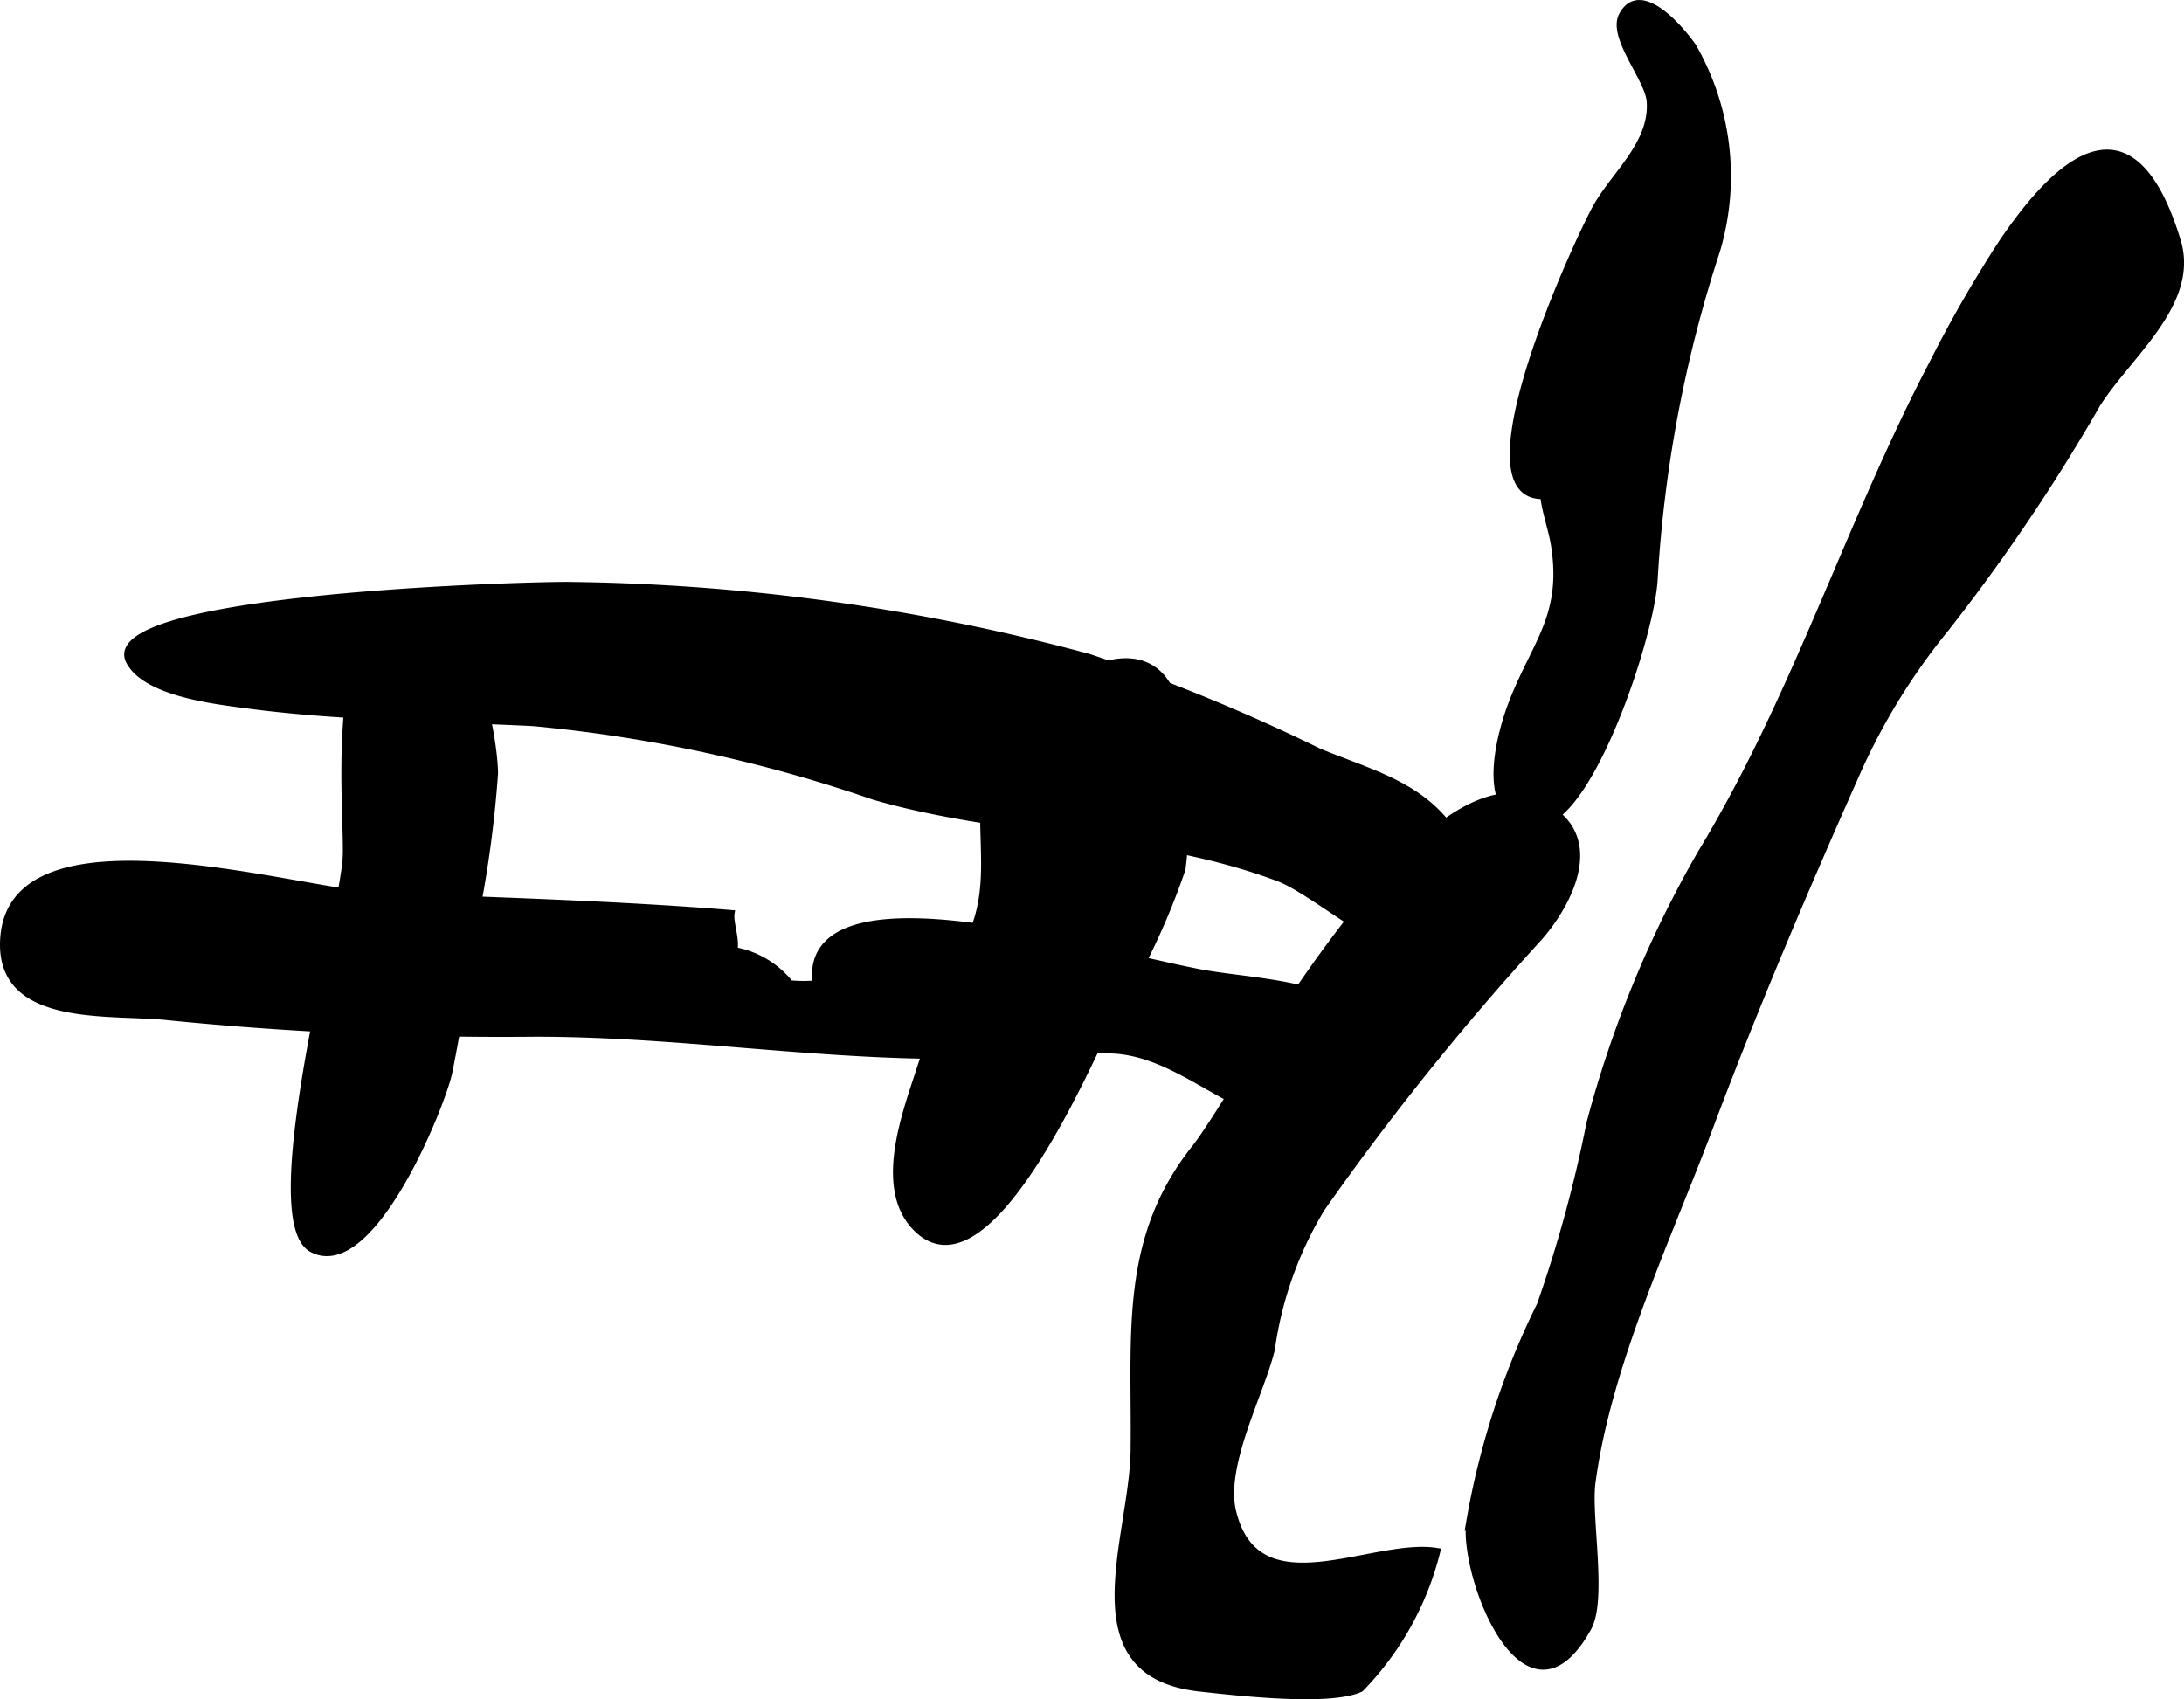 <?xml version="1.0" encoding="UTF-8"?>
<svg xmlns="http://www.w3.org/2000/svg"
     version="1.1"
     width="20.948mm"
     height="16.3mm"
     viewBox="0 0 59.381 46.204">
   <defs>
      <style type="text/css"><![CDATA[
      .a {
        stroke: #000;
        stroke-miterlimit: 10;
        stroke-width: 0.15px;
        fill-rule: evenodd;
      }
    ]]></style>
   </defs>
   <path class="a"
         d="M54.414,6.6c1.57-2.326,3.574-4.084,4.803-.055.517,1.702-1.332,3.101-2.187,4.455A51.239,51.239,0,0,1,52.899,17.119a17.272,17.272,0,0,0-2.468,4.058c-1.337,3.009-2.719,6.252-3.907,9.418-1.133,3.026-2.8,6.519-3.221,9.735-.118.909.32,3.159-.107,3.934-1.68,3.044-3.417-1.266-3.262-2.847a21.546,21.546,0,0,1,1.931-5.946,36.092,36.092,0,0,0,1.345-4.934A30.102,30.102,0,0,1,46.24,23.18c2.566-4.231,4.017-8.963,6.295-13.313A34.168,34.168,0,0,1,54.414,6.6Z"/>
   <path class="a"
         d="M44.848,2.769c-.038-.625-1.081-1.763-.753-2.366.497-.914,1.577.318,1.953.859a7.093,7.093,0,0,1,.644,5.554,35.238,35.238,0,0,0-1.696,8.931c-.084,1.568-1.775,6.618-3.168,6.638-1.669.023-1.143-2.231-.716-3.319.624-1.592,1.43-2.336,1.135-4.224-.067-.436-.239-.886-.294-1.347-2.337.046.962-7.03,1.429-7.865C43.892,4.719,44.92,3.908,44.848,2.769Z"/>
   <path class="a"
         d="M32.48,31.203c1.295-1.632,6.777-12.169,9.987-8.968.999.997-.004,2.623-.69,3.357a73.324,73.324,0,0,0-5.832,7.274,10.059,10.059,0,0,0-1.359,3.833c-.293,1.195-1.351,3.144-1.054,4.39.65,2.732,3.811.775,5.557,1.08a8.183,8.183,0,0,1-2.086,3.758c-.846.403-3.423.096-4.377-.007-3.547-.384-1.837-4.098-1.811-6.491C30.851,36.307,30.496,33.7,32.48,31.203Z"/>
   <path class="a"
         d="M3.513,18.009c-.997-1.78,10.545-2.116,11.914-2.112A56.731,56.731,0,0,1,29.609,17.855a51.551,51.551,0,0,1,6.263,2.572c1.439.593,2.832.916,3.693,2.258.535.836,1.222,2.83.001,3.443-1.101.555-3.707-1.819-4.79-2.231-3.47-1.319-7.466-1.191-11.027-2.228a39.505,39.505,0,0,0-9.258-2.001c-2.601-.129-5.284-.145-7.812-.486C5.868,19.073,3.991,18.866,3.513,18.009Z"/>
   <path class="a"
         d="M13.467,21.023a31.034,31.034,0,0,1-.596,4.243c-.175,1.251-.391,2.599-.644,3.873-.162.827-2.095,5.713-3.749,4.836-1.494-.791.849-9.123.915-10.686.055-1.294-.57-6.849,1.786-6.838C12.782,16.458,13.446,19.866,13.467,21.023Z"/>
   <path class="a"
         d="M4.568,27.666c-1.541-.172-4.576.212-4.491-2.073.142-3.792,8.03-1.341,10.232-1.248,3.184.134,6.44.219,9.59.476-.046.251.144.717.076,1.007a2.517,2.517,0,0,1,1.514.903,3.866,3.866,0,0,0,.673.004c-.339-3.05,6.683-1.091,7.78-.882.918.175,1.732.391,2.651.57,1.324.26,3.608.262,4.6,1.355a2.584,2.584,0,0,1,.566,2.147c-.375.805-1.712.684-2.607.571-1.758-.225-3.092-1.815-4.863-1.923-1.361-.084-3.028.146-4.458.146-3.803,0-7.462-.605-11.261-.605A91.512,91.512,0,0,1,4.568,27.666Z"/>
   <path class="a"
         d="M27.89,19.397c.896-.879,2.178-1.608,3.074-1.383,1.202.305,1.202,2.066,1.217,3.061a10.817,10.817,0,0,1-.023,2.558,19.657,19.657,0,0,1-1.988,4.149c-.589,1.166-3.318,7.598-5.273,5.617-1.08-1.092-.277-3.157.101-4.336.434-1.355,1.062-2.618,1.523-3.958.503-1.455-.046-2.931.382-4.285A3.853,3.853,0,0,1,27.89,19.397Z"/>
</svg>
